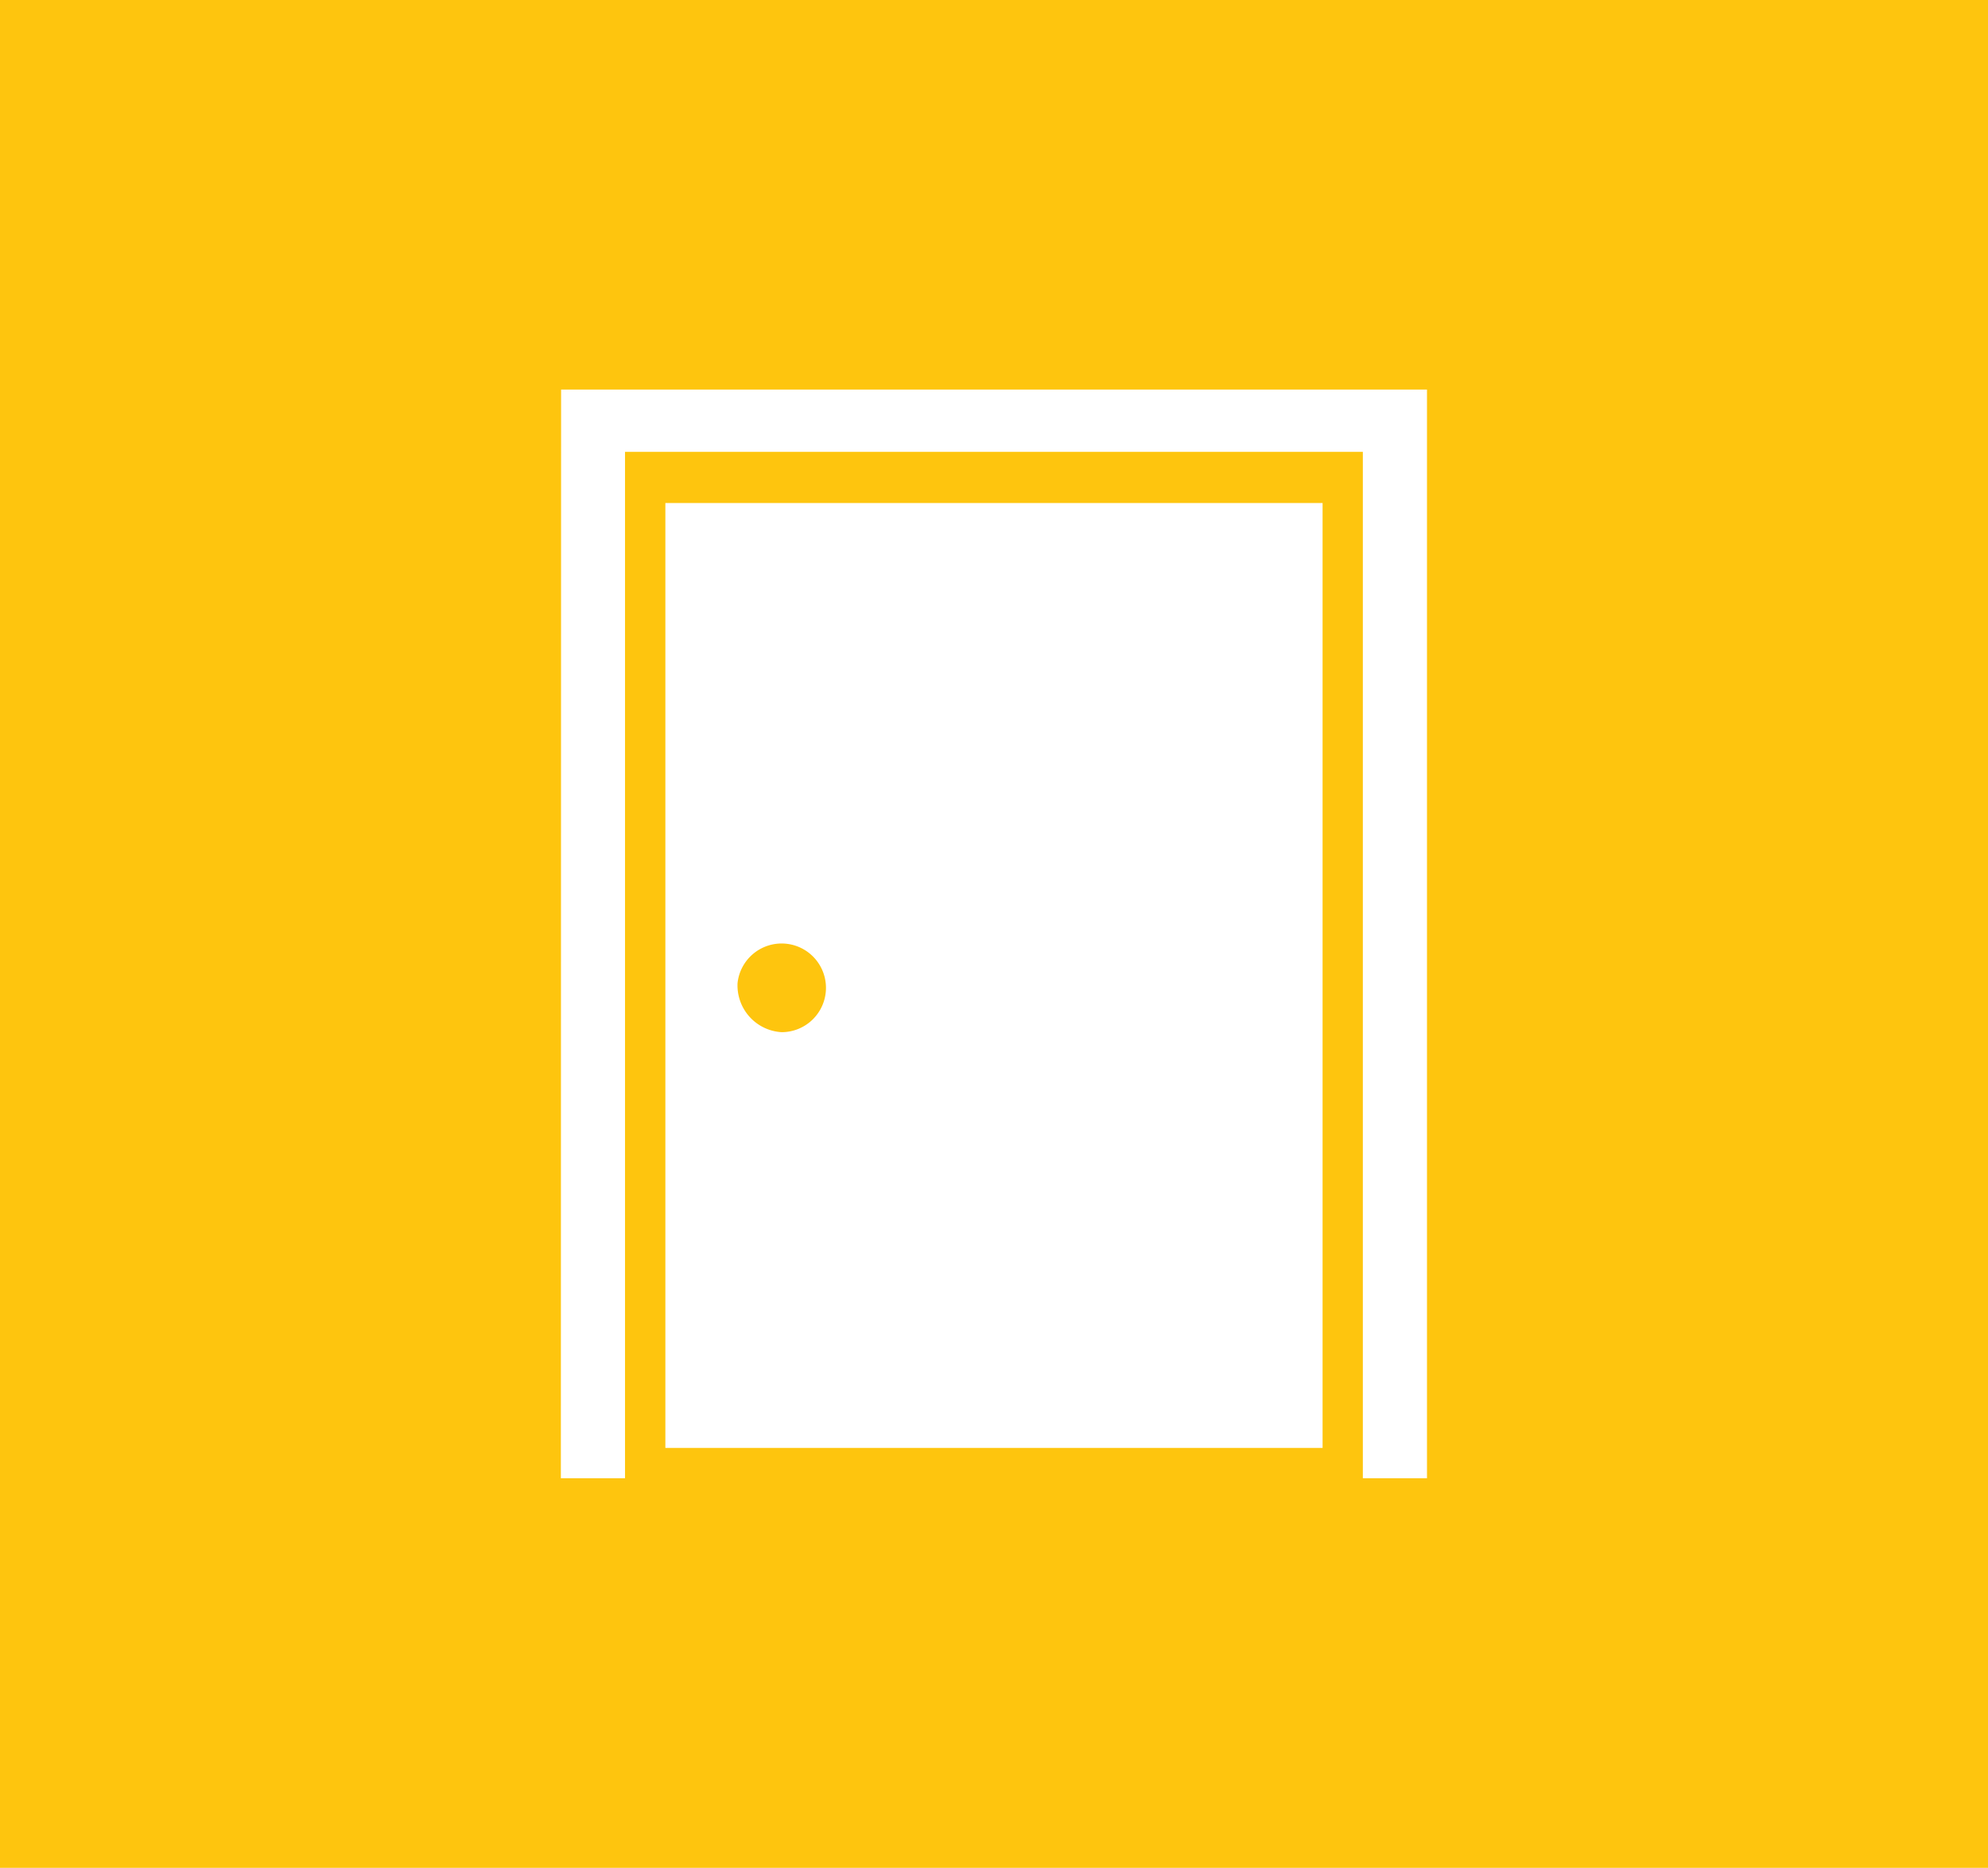 <?xml version="1.0" encoding="UTF-8"?>
<svg xmlns="http://www.w3.org/2000/svg" width="42.463" height="39.895" viewBox="0 0 42.463 39.895">
  <g id="drzwi-icon" transform="translate(-807.504 -286.053)">
    <path id="Path_494" data-name="Path 494" d="M52.662,10.744H66.7V30.926H52.662ZM50.435,8.321H68.93V31.573H67.56V9.651H51.8V31.573h-1.37ZM38.45,39.895H80.913V0H38.45Z" transform="translate(769.054 286.053)" fill="#fec50e"></path>
    <path id="Path_505" data-name="Path 505" d="M49.987,15.657a.947.947,0,1,1,.941,1.05,1,1,0,0,1-.941-1.05" transform="translate(773.271 291.392)" fill="#fec50e"></path>
  </g>
</svg>
